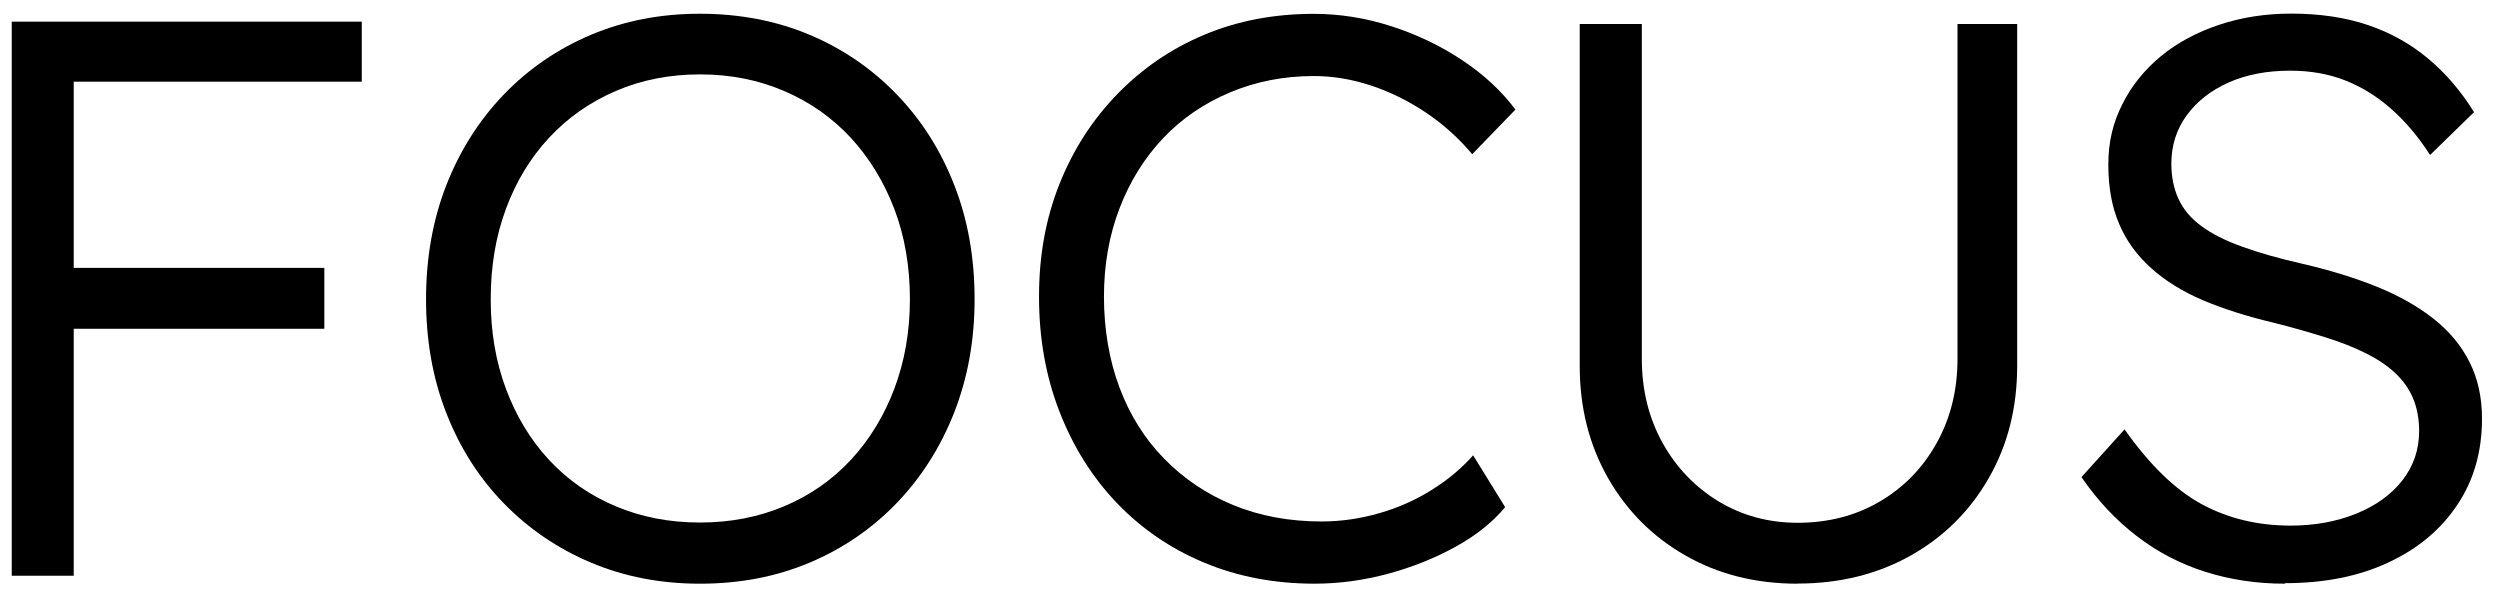 <svg width="115" height="28" viewBox="0 0 115 28" fill="none" xmlns="http://www.w3.org/2000/svg">
<g clip-path="url(#clip0_111_3600)">
<path d="M3.391 3.757V12.322H14.919V15.123H3.391V26.484H0.54V0.996H16.641V3.757H3.391Z" fill="black"/>
<path d="M32.197 26.85C30.387 26.85 28.713 26.526 27.181 25.879C25.649 25.231 24.318 24.325 23.176 23.153C22.035 21.982 21.153 20.599 20.532 19.003C19.905 17.408 19.598 15.66 19.598 13.759C19.598 11.857 19.911 10.109 20.532 8.514C21.159 6.919 22.041 5.529 23.176 4.346C24.318 3.163 25.649 2.251 27.181 1.603C28.713 0.956 30.381 0.632 32.197 0.632C34.012 0.632 35.716 0.956 37.248 1.603C38.78 2.251 40.111 3.163 41.252 4.346C42.394 5.529 43.275 6.919 43.896 8.514C44.523 10.109 44.831 11.857 44.831 13.759C44.831 15.66 44.517 17.373 43.896 18.968C43.269 20.563 42.388 21.953 41.252 23.136C40.111 24.319 38.78 25.231 37.248 25.879C35.716 26.526 34.036 26.85 32.197 26.85ZM32.197 24.036C33.593 24.036 34.882 23.789 36.071 23.289C37.26 22.788 38.283 22.076 39.141 21.152C39.998 20.228 40.667 19.133 41.14 17.879C41.613 16.625 41.856 15.254 41.856 13.764C41.856 12.275 41.619 10.868 41.14 9.615C40.661 8.361 39.992 7.272 39.141 6.342C38.283 5.418 37.26 4.693 36.071 4.187C34.882 3.675 33.593 3.422 32.197 3.422C30.801 3.422 29.511 3.675 28.322 4.187C27.133 4.699 26.11 5.418 25.252 6.342C24.395 7.266 23.732 8.361 23.271 9.615C22.804 10.868 22.573 12.252 22.573 13.764C22.573 15.277 22.804 16.619 23.271 17.879C23.738 19.133 24.395 20.228 25.252 21.152C26.11 22.076 27.133 22.788 28.322 23.289C29.511 23.789 30.801 24.036 32.197 24.036Z" fill="black"/>
<path d="M60.465 26.849C58.625 26.849 56.928 26.525 55.384 25.878C53.834 25.23 52.497 24.312 51.368 23.129C50.238 21.946 49.362 20.545 48.735 18.932C48.108 17.319 47.795 15.559 47.795 13.652C47.795 11.744 48.108 10.043 48.735 8.466C49.362 6.888 50.25 5.511 51.403 4.322C52.556 3.138 53.893 2.226 55.419 1.59C56.94 0.955 58.613 0.637 60.429 0.637C61.63 0.637 62.825 0.825 64.002 1.208C65.179 1.584 66.267 2.108 67.261 2.768C68.255 3.427 69.071 4.186 69.71 5.04L67.722 7.094C67.107 6.358 66.403 5.728 65.605 5.187C64.806 4.651 63.966 4.233 63.079 3.939C62.198 3.645 61.311 3.498 60.429 3.498C59.051 3.498 57.773 3.751 56.579 4.251C55.39 4.751 54.361 5.452 53.503 6.358C52.645 7.265 51.977 8.336 51.498 9.584C51.019 10.832 50.782 12.186 50.782 13.652C50.782 15.117 51.019 16.559 51.498 17.831C51.977 19.102 52.663 20.197 53.562 21.11C54.461 22.028 55.514 22.734 56.732 23.235C57.951 23.735 59.305 23.988 60.802 23.988C61.683 23.988 62.571 23.859 63.452 23.605C64.333 23.352 65.144 22.988 65.883 22.522C66.622 22.057 67.243 21.534 67.764 20.945L69.237 23.329C68.669 24.012 67.918 24.618 66.971 25.142C66.025 25.666 64.99 26.084 63.86 26.39C62.73 26.696 61.6 26.849 60.471 26.849H60.465Z" fill="black"/>
<path d="M82.693 26.85C80.765 26.85 79.043 26.42 77.535 25.555C76.021 24.695 74.832 23.5 73.968 21.988C73.105 20.469 72.667 18.756 72.667 16.837V1.103H75.524V16.507C75.524 17.938 75.843 19.227 76.476 20.369C77.109 21.511 77.973 22.405 79.055 23.065C80.138 23.718 81.356 24.048 82.693 24.048C84.106 24.048 85.372 23.718 86.478 23.065C87.59 22.411 88.46 21.511 89.093 20.369C89.726 19.227 90.045 17.944 90.045 16.507V1.103H92.79V16.831C92.79 18.75 92.358 20.469 91.488 21.982C90.625 23.5 89.424 24.689 87.904 25.549C86.378 26.408 84.639 26.844 82.687 26.844L82.693 26.85Z" fill="black"/>
<path d="M105.116 26.85C103.815 26.85 102.597 26.668 101.443 26.303C100.29 25.938 99.237 25.39 98.285 24.654C97.332 23.924 96.486 23.024 95.747 21.947L97.729 19.751C98.882 21.381 100.059 22.529 101.272 23.189C102.484 23.848 103.851 24.178 105.371 24.178C106.471 24.178 107.476 23.995 108.381 23.63C109.286 23.265 109.996 22.753 110.511 22.094C111.025 21.434 111.28 20.681 111.28 19.828C111.28 19.268 111.185 18.768 111.002 18.326C110.818 17.885 110.54 17.497 110.174 17.155C109.807 16.814 109.351 16.508 108.813 16.243C108.275 15.972 107.654 15.73 106.956 15.513C106.258 15.295 105.483 15.071 104.625 14.854C103.377 14.559 102.283 14.212 101.337 13.812C100.396 13.411 99.598 12.917 98.947 12.328C98.296 11.745 97.805 11.069 97.48 10.297C97.149 9.532 96.983 8.62 96.983 7.572C96.983 6.524 97.196 5.647 97.628 4.794C98.054 3.94 98.651 3.204 99.408 2.58C100.166 1.956 101.065 1.48 102.088 1.138C103.117 0.797 104.217 0.626 105.394 0.626C106.719 0.626 107.896 0.803 108.937 1.156C109.978 1.509 110.901 2.027 111.712 2.71C112.522 3.393 113.22 4.211 113.805 5.159L111.783 7.13C111.268 6.324 110.688 5.629 110.038 5.047C109.387 4.464 108.677 4.017 107.908 3.71C107.139 3.404 106.288 3.251 105.353 3.251C104.276 3.251 103.324 3.434 102.508 3.799C101.692 4.164 101.047 4.67 100.58 5.317C100.112 5.965 99.882 6.701 99.882 7.531C99.882 8.137 99.994 8.684 100.213 9.155C100.432 9.632 100.781 10.044 101.26 10.397C101.739 10.751 102.36 11.069 103.135 11.345C103.904 11.628 104.832 11.887 105.909 12.134C107.181 12.428 108.328 12.781 109.346 13.194C110.363 13.605 111.232 14.1 111.954 14.671C112.676 15.242 113.226 15.907 113.604 16.666C113.983 17.42 114.172 18.285 114.172 19.262C114.172 20.775 113.794 22.094 113.031 23.23C112.273 24.366 111.215 25.249 109.854 25.879C108.494 26.515 106.909 26.826 105.099 26.826L105.116 26.85Z" fill="black"/>
</g>
<defs>
<clipPath id="clip0_111_3600">
<rect width="114.5" height="27.005" fill="white" transform="translate(0 0.498)"/>
</clipPath>
</defs>
</svg>

